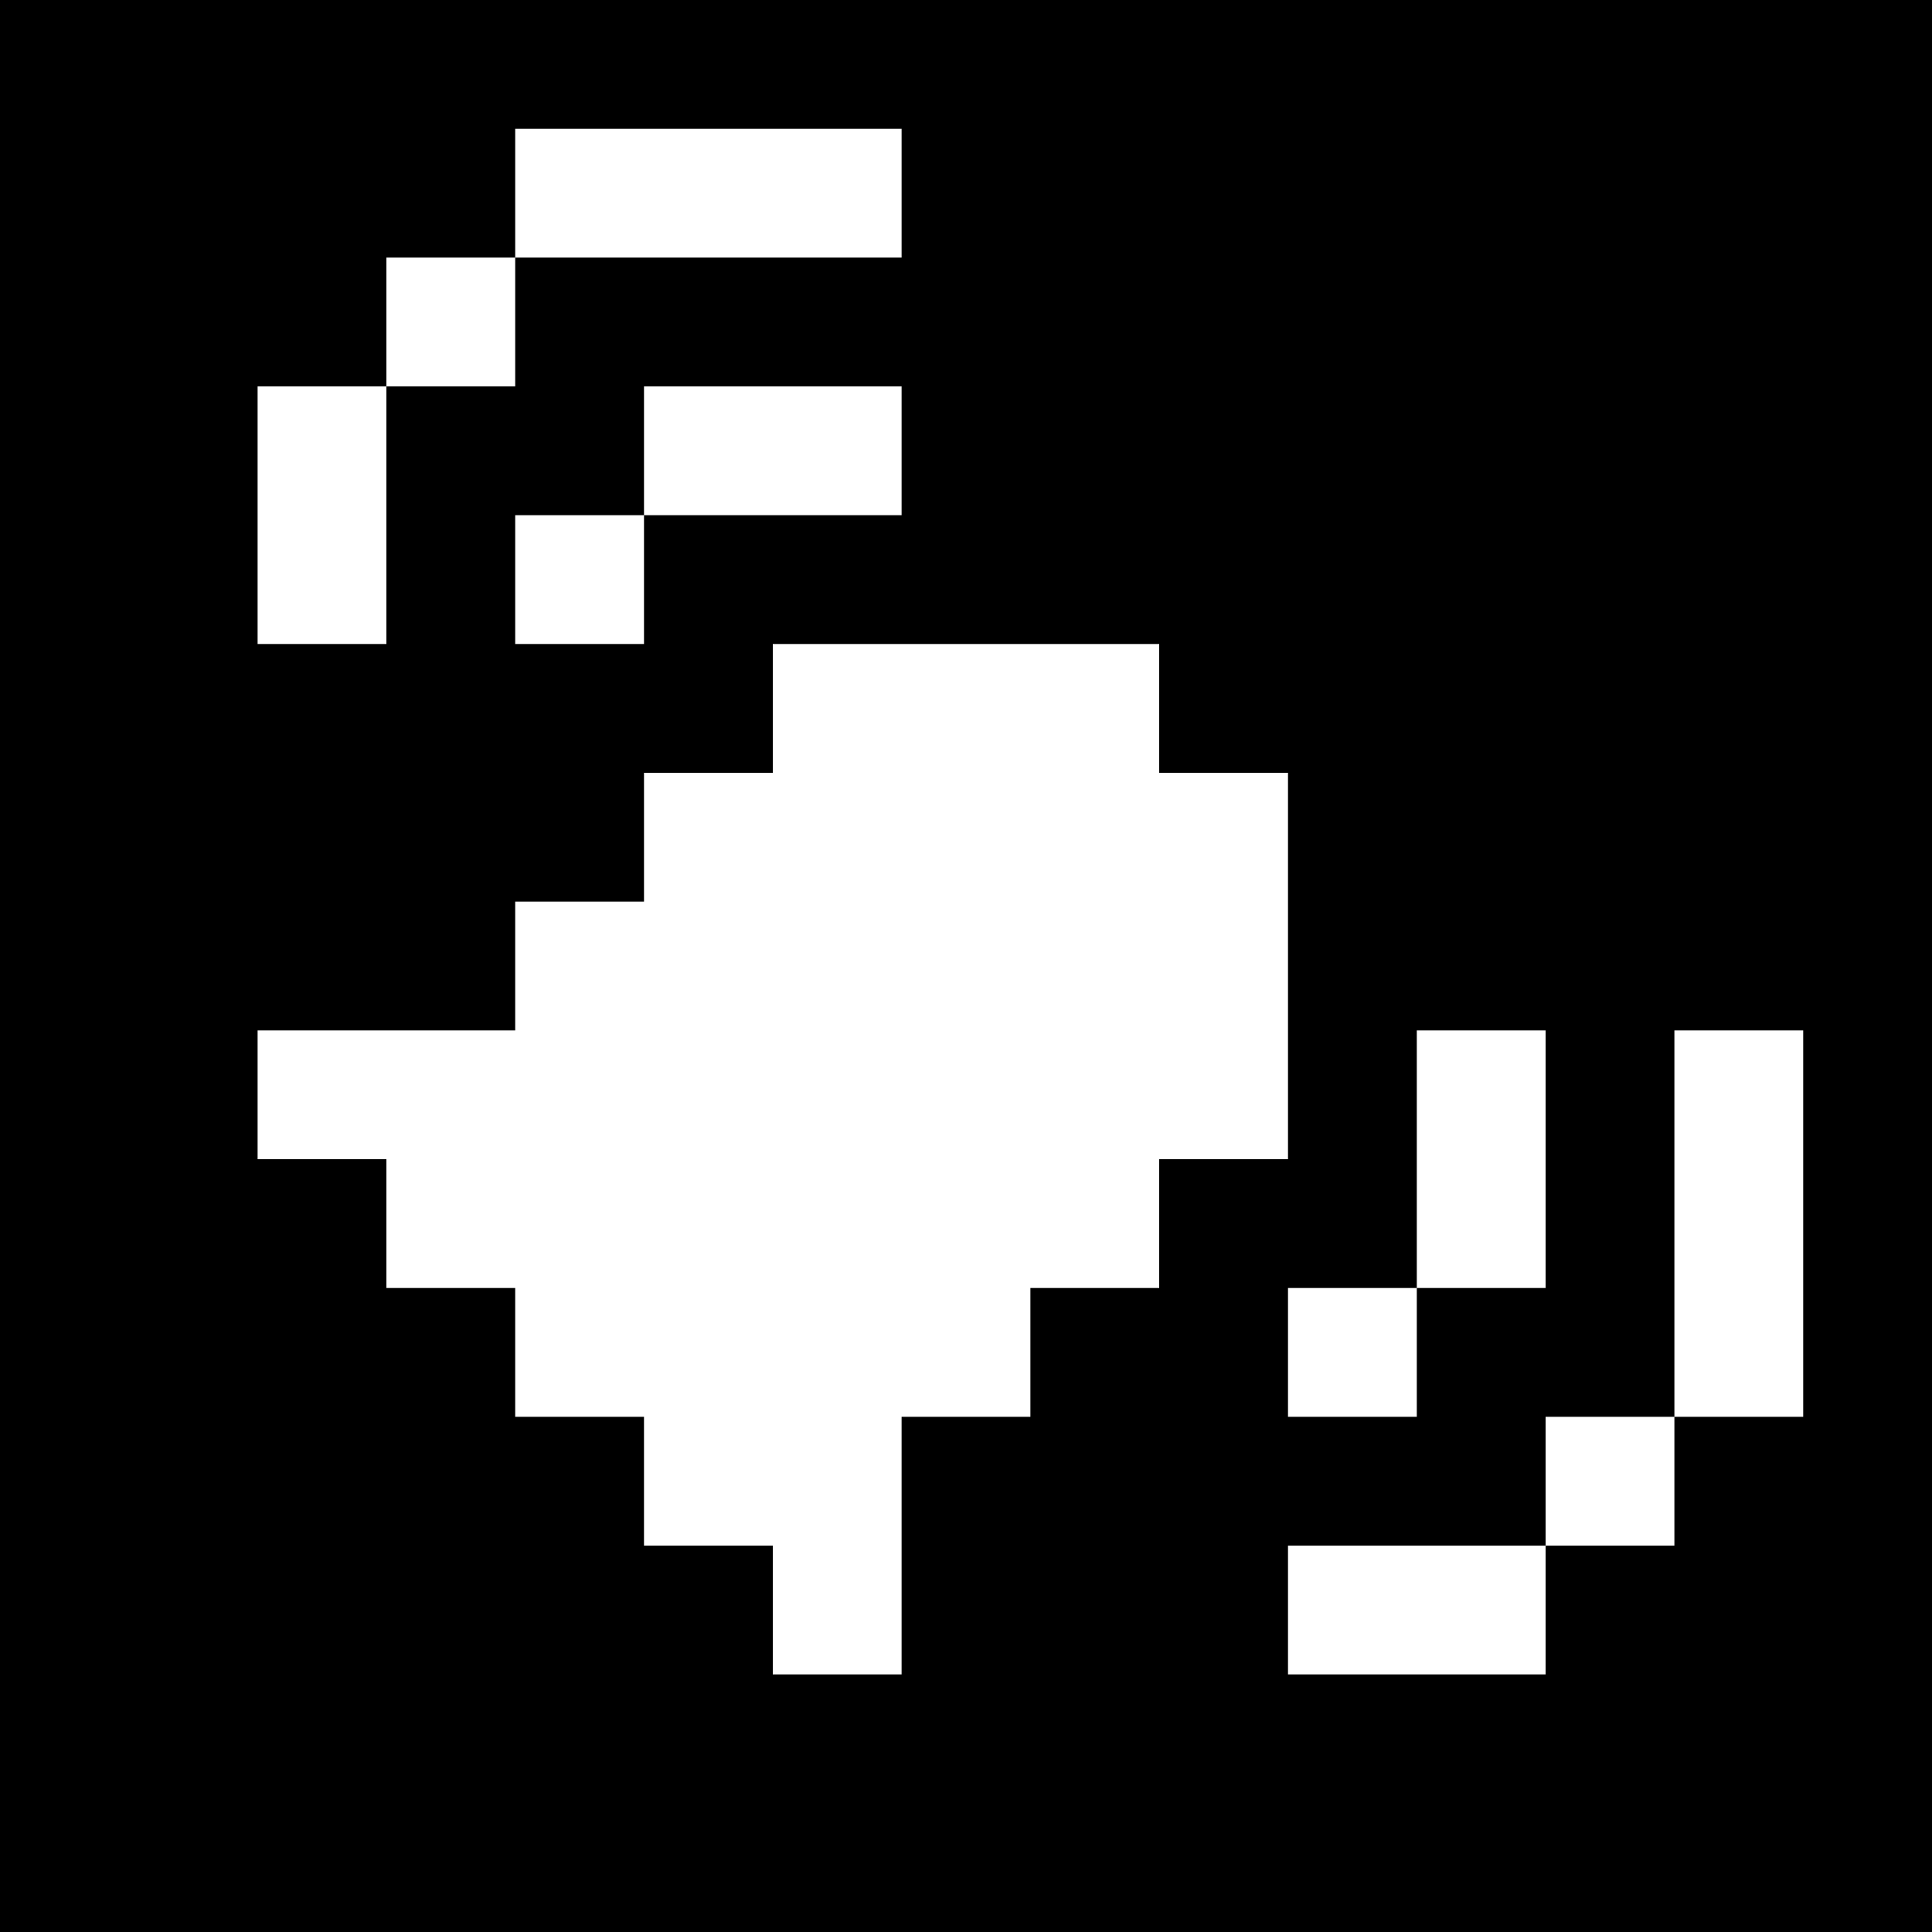 <svg version="1" xmlns="http://www.w3.org/2000/svg" width="60" height="60" viewBox="0 0 45 45"><path d="M22.5 0H0v45h45V0H22.5zm-6 3H21v3h-9v3H9v6H6V9h3V6h3V3h4.5zM18 9h3v3h-6v3h-3v-3h3V9h3zm4.5 6H27v3h3v9h-3v3h-3v3h-3v6h-3v-3h-3v-3h-3v-3H9v-3H6v-3h6v-3h3v-3h3v-3h4.5zm12 9H36v6h-3v3h-3v-3h3v-6h1.5zm6 0H42v9h-3v3h-3v3h-6v-3h6v-3h3v-9h1.5z"/></svg>